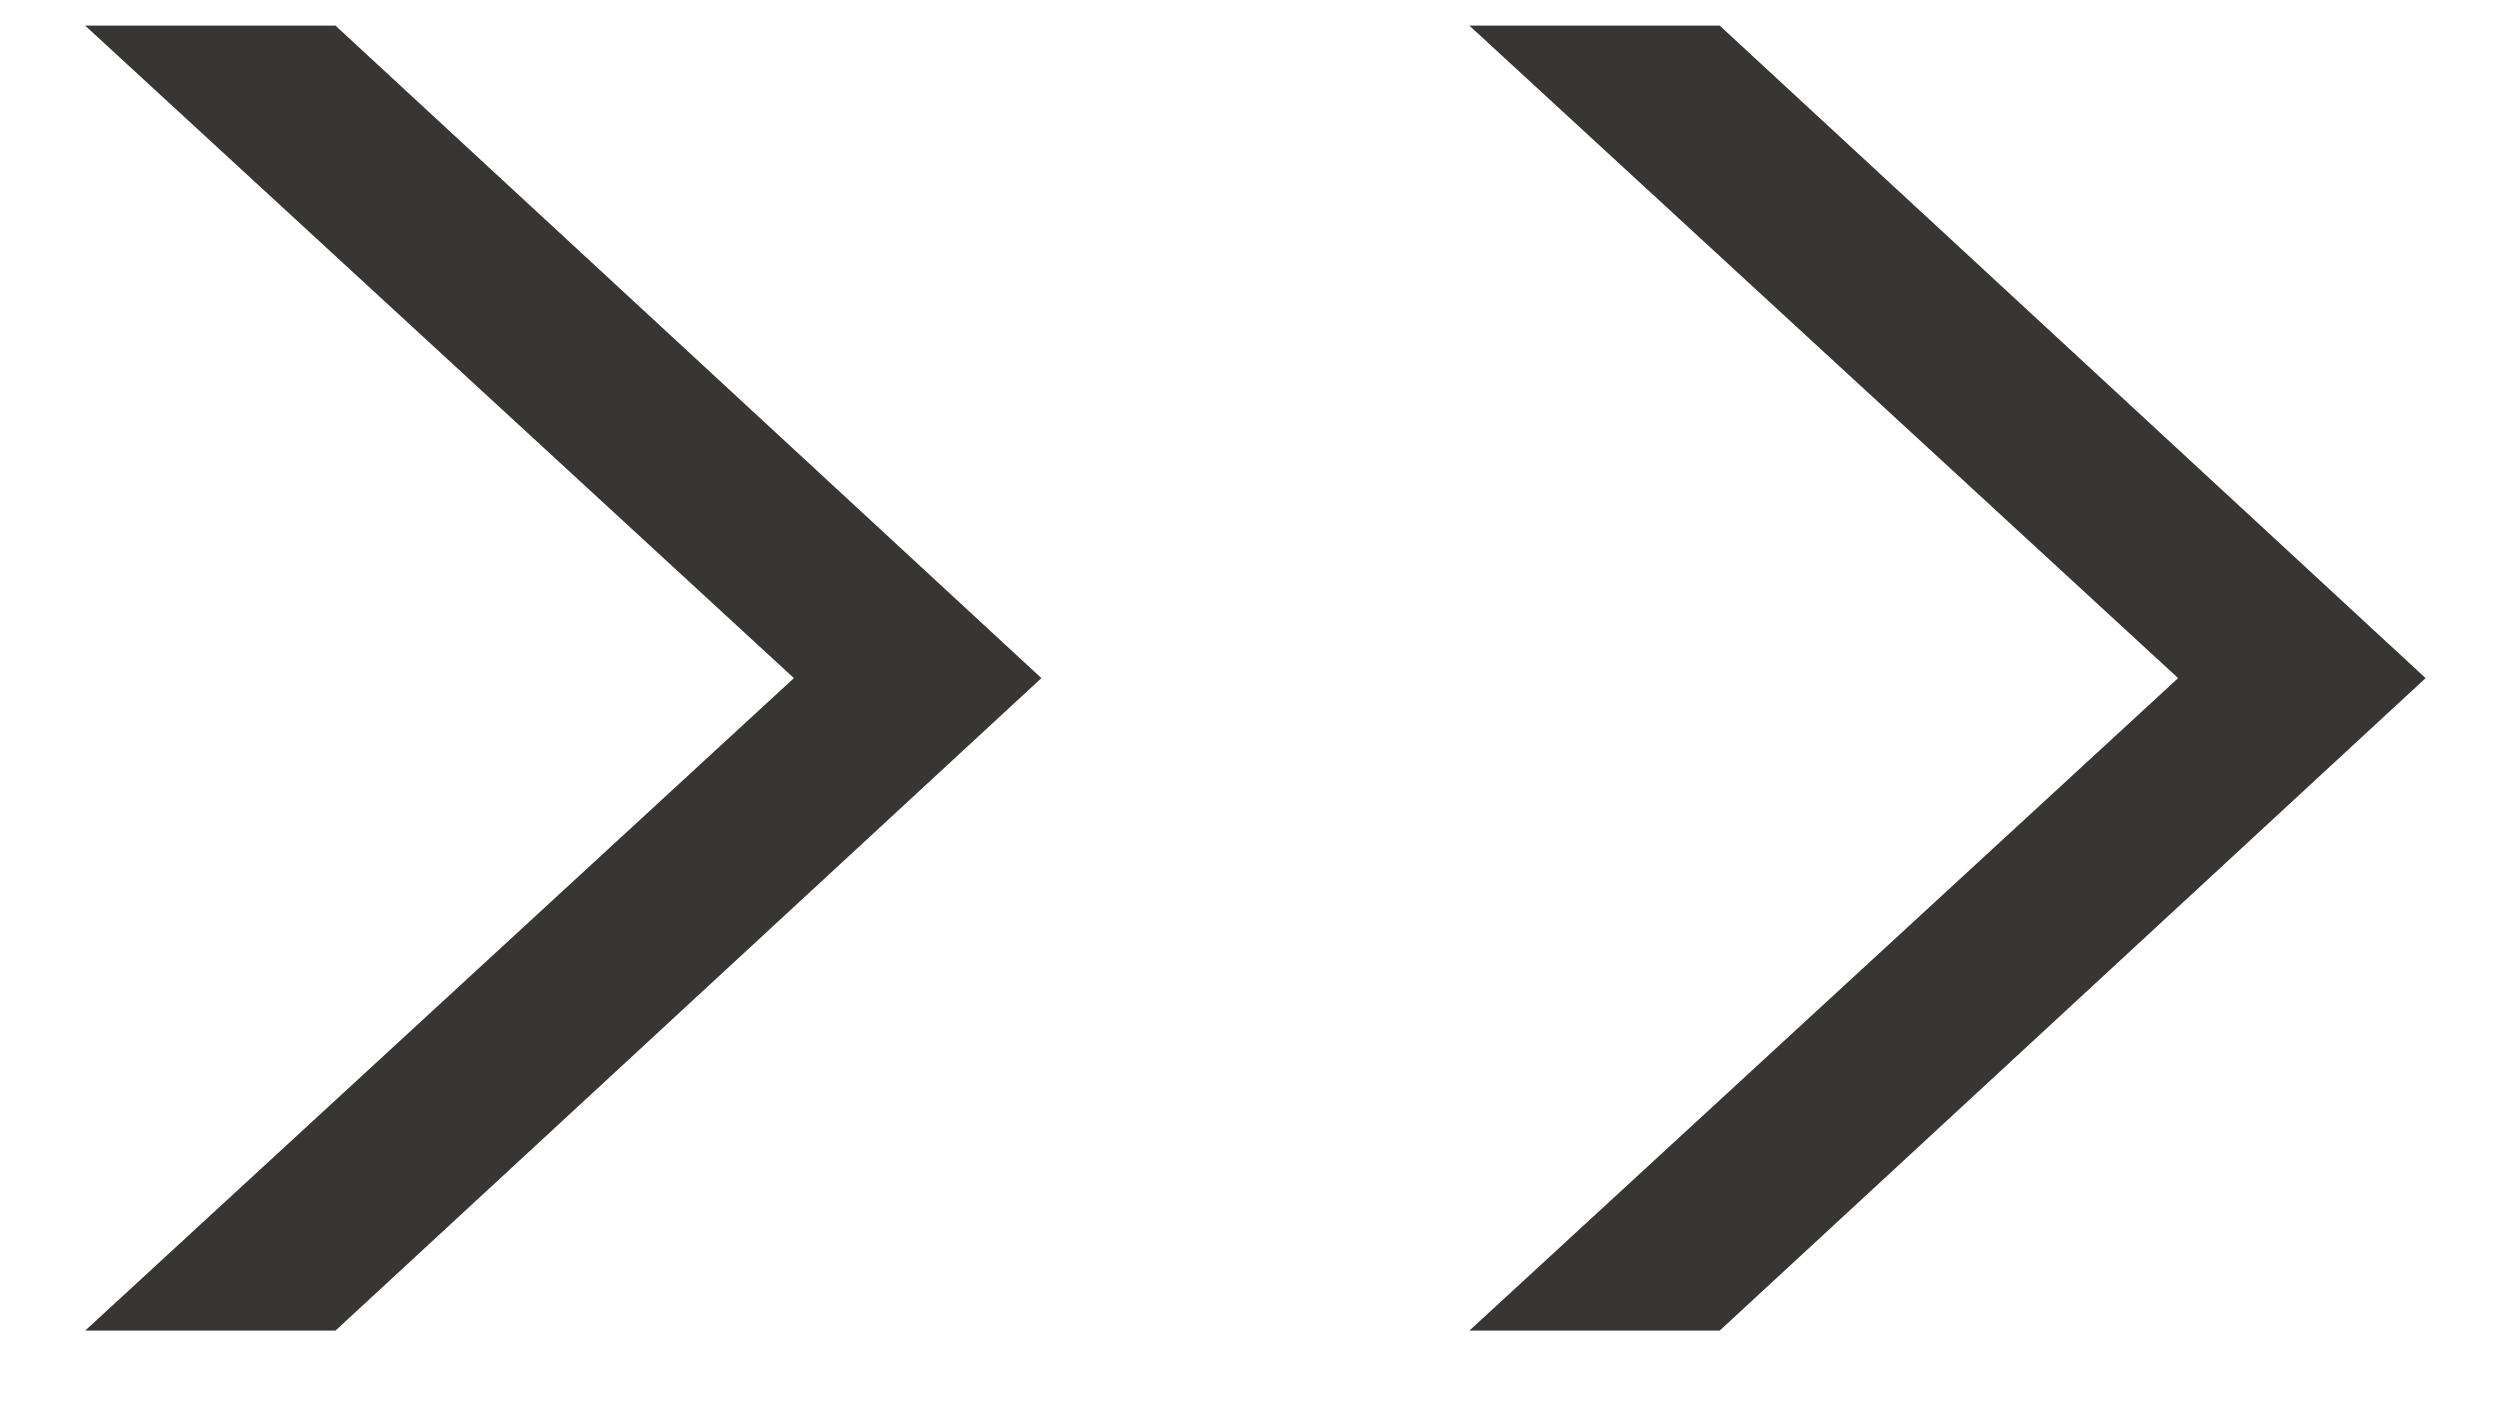 <svg width="16" height="9" viewBox="0 0 16 9" fill="none" xmlns="http://www.w3.org/2000/svg">
<path d="M0.545 0.164H2.147L6.665 4.34L2.147 8.516H0.545L5.081 4.34L0.545 0.164ZM9.404 0.164H11.006L15.524 4.34L11.006 8.516H9.404L13.94 4.34L9.404 0.164Z" fill="#231F20" fill-opacity="0.9"/>
</svg>
